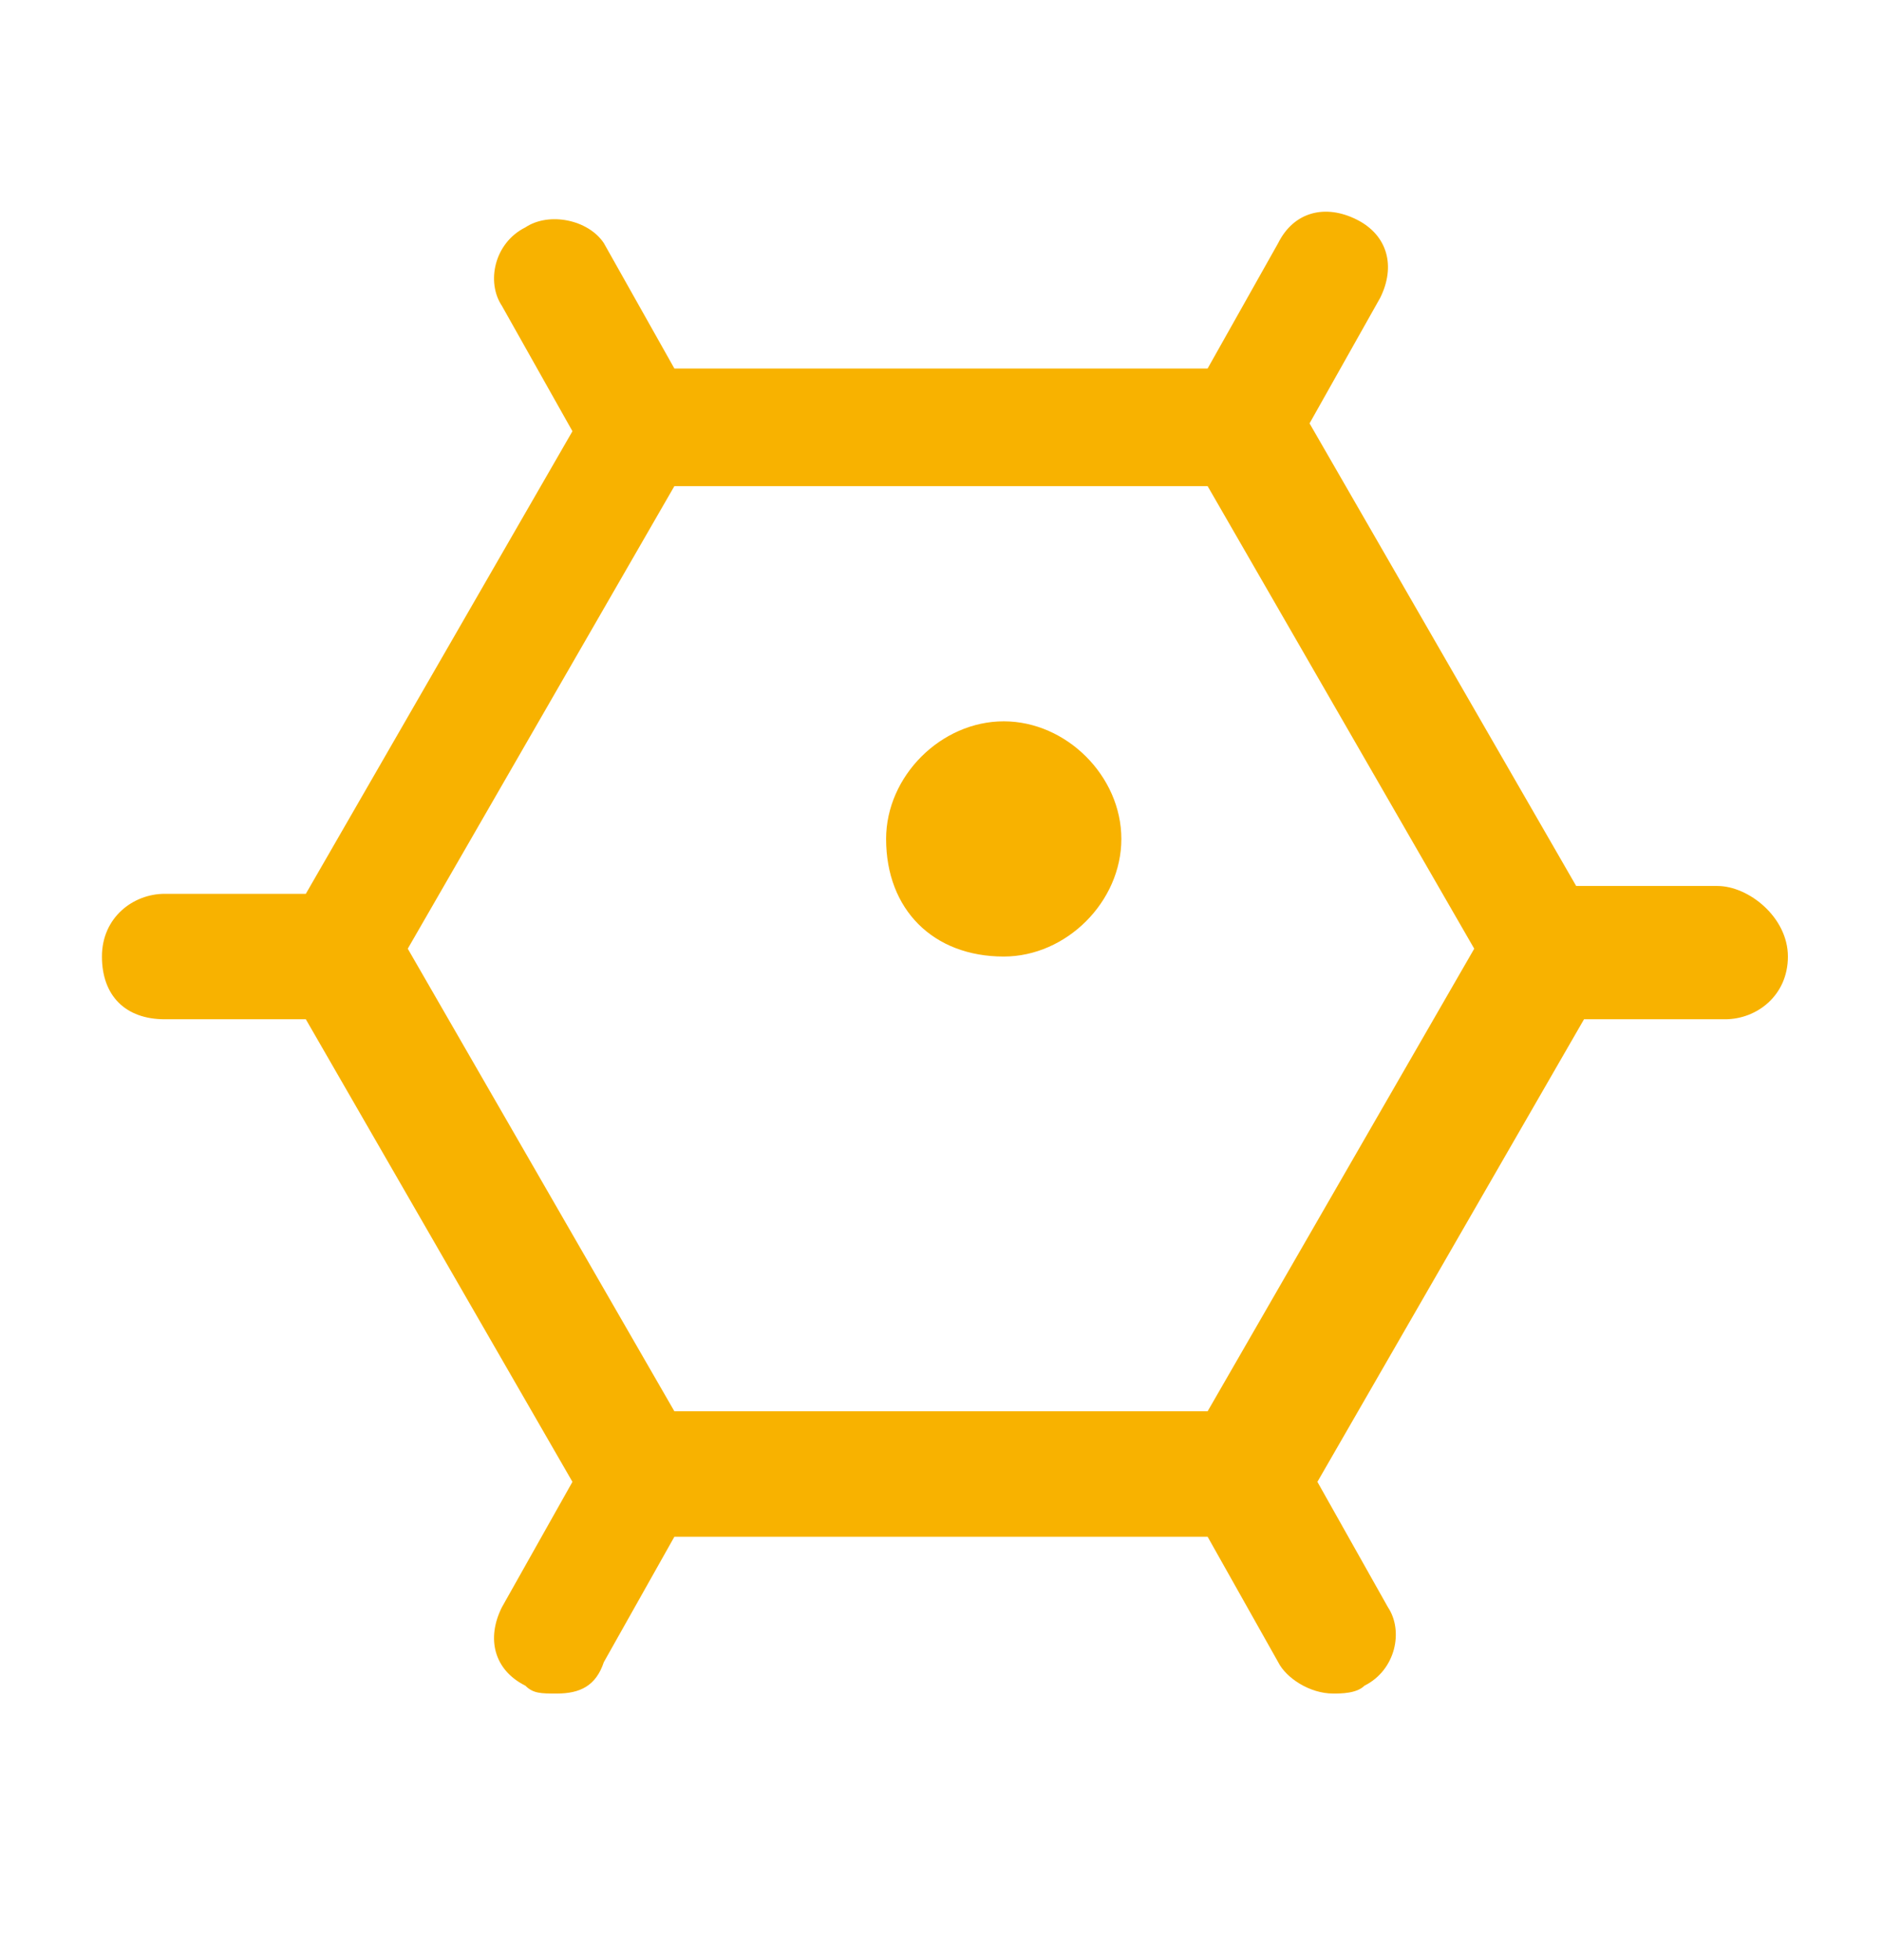 <?xml version="1.0" encoding="UTF-8"?>
<svg xmlns="http://www.w3.org/2000/svg" width="24" height="25" fill="#f8b200" viewBox="0 0 24 25" data-library="gosweb_med" data-icon="cell" data-color="#f8b200">
  <path d="M21.9,11.3h-1.8l-3.4-5.9l0.9-1.6c0.2-0.4,0.1-0.8-0.3-1c-0.4-0.2-0.8-0.1-1,0.3l-0.9,1.6H8.6L7.7,3.1   C7.5,2.8,7,2.7,6.7,2.9c-0.4,0.2-0.5,0.7-0.3,1l0.9,1.6l-3.4,5.9H2.1c-0.4,0-0.8,0.3-0.8,0.8s0.3,0.8,0.8,0.8h1.8l3.4,5.9l-0.9,1.6   c-0.2,0.4-0.1,0.8,0.3,1c0.1,0.1,0.2,0.1,0.4,0.1c0.3,0,0.5-0.1,0.6-0.4l0.9-1.6h6.8l0.9,1.6c0.1,0.2,0.4,0.4,0.7,0.4   c0.1,0,0.3,0,0.4-0.1c0.4-0.2,0.5-0.7,0.3-1l-0.9-1.6l3.4-5.9h1.8c0.4,0,0.8-0.3,0.8-0.8S22.3,11.3,21.9,11.3z M15.4,18H8.6   l-3.4-5.9l3.4-5.9h6.8l3.4,5.9L15.4,18z"></path>
  <path d="M12.8,12.2c0.8,0,1.5-0.7,1.5-1.5c0-0.8-0.7-1.5-1.5-1.5c-0.8,0-1.5,0.7-1.5,1.5C11.3,11.6,11.9,12.2,12.8,12.2   z"></path>
</svg>
